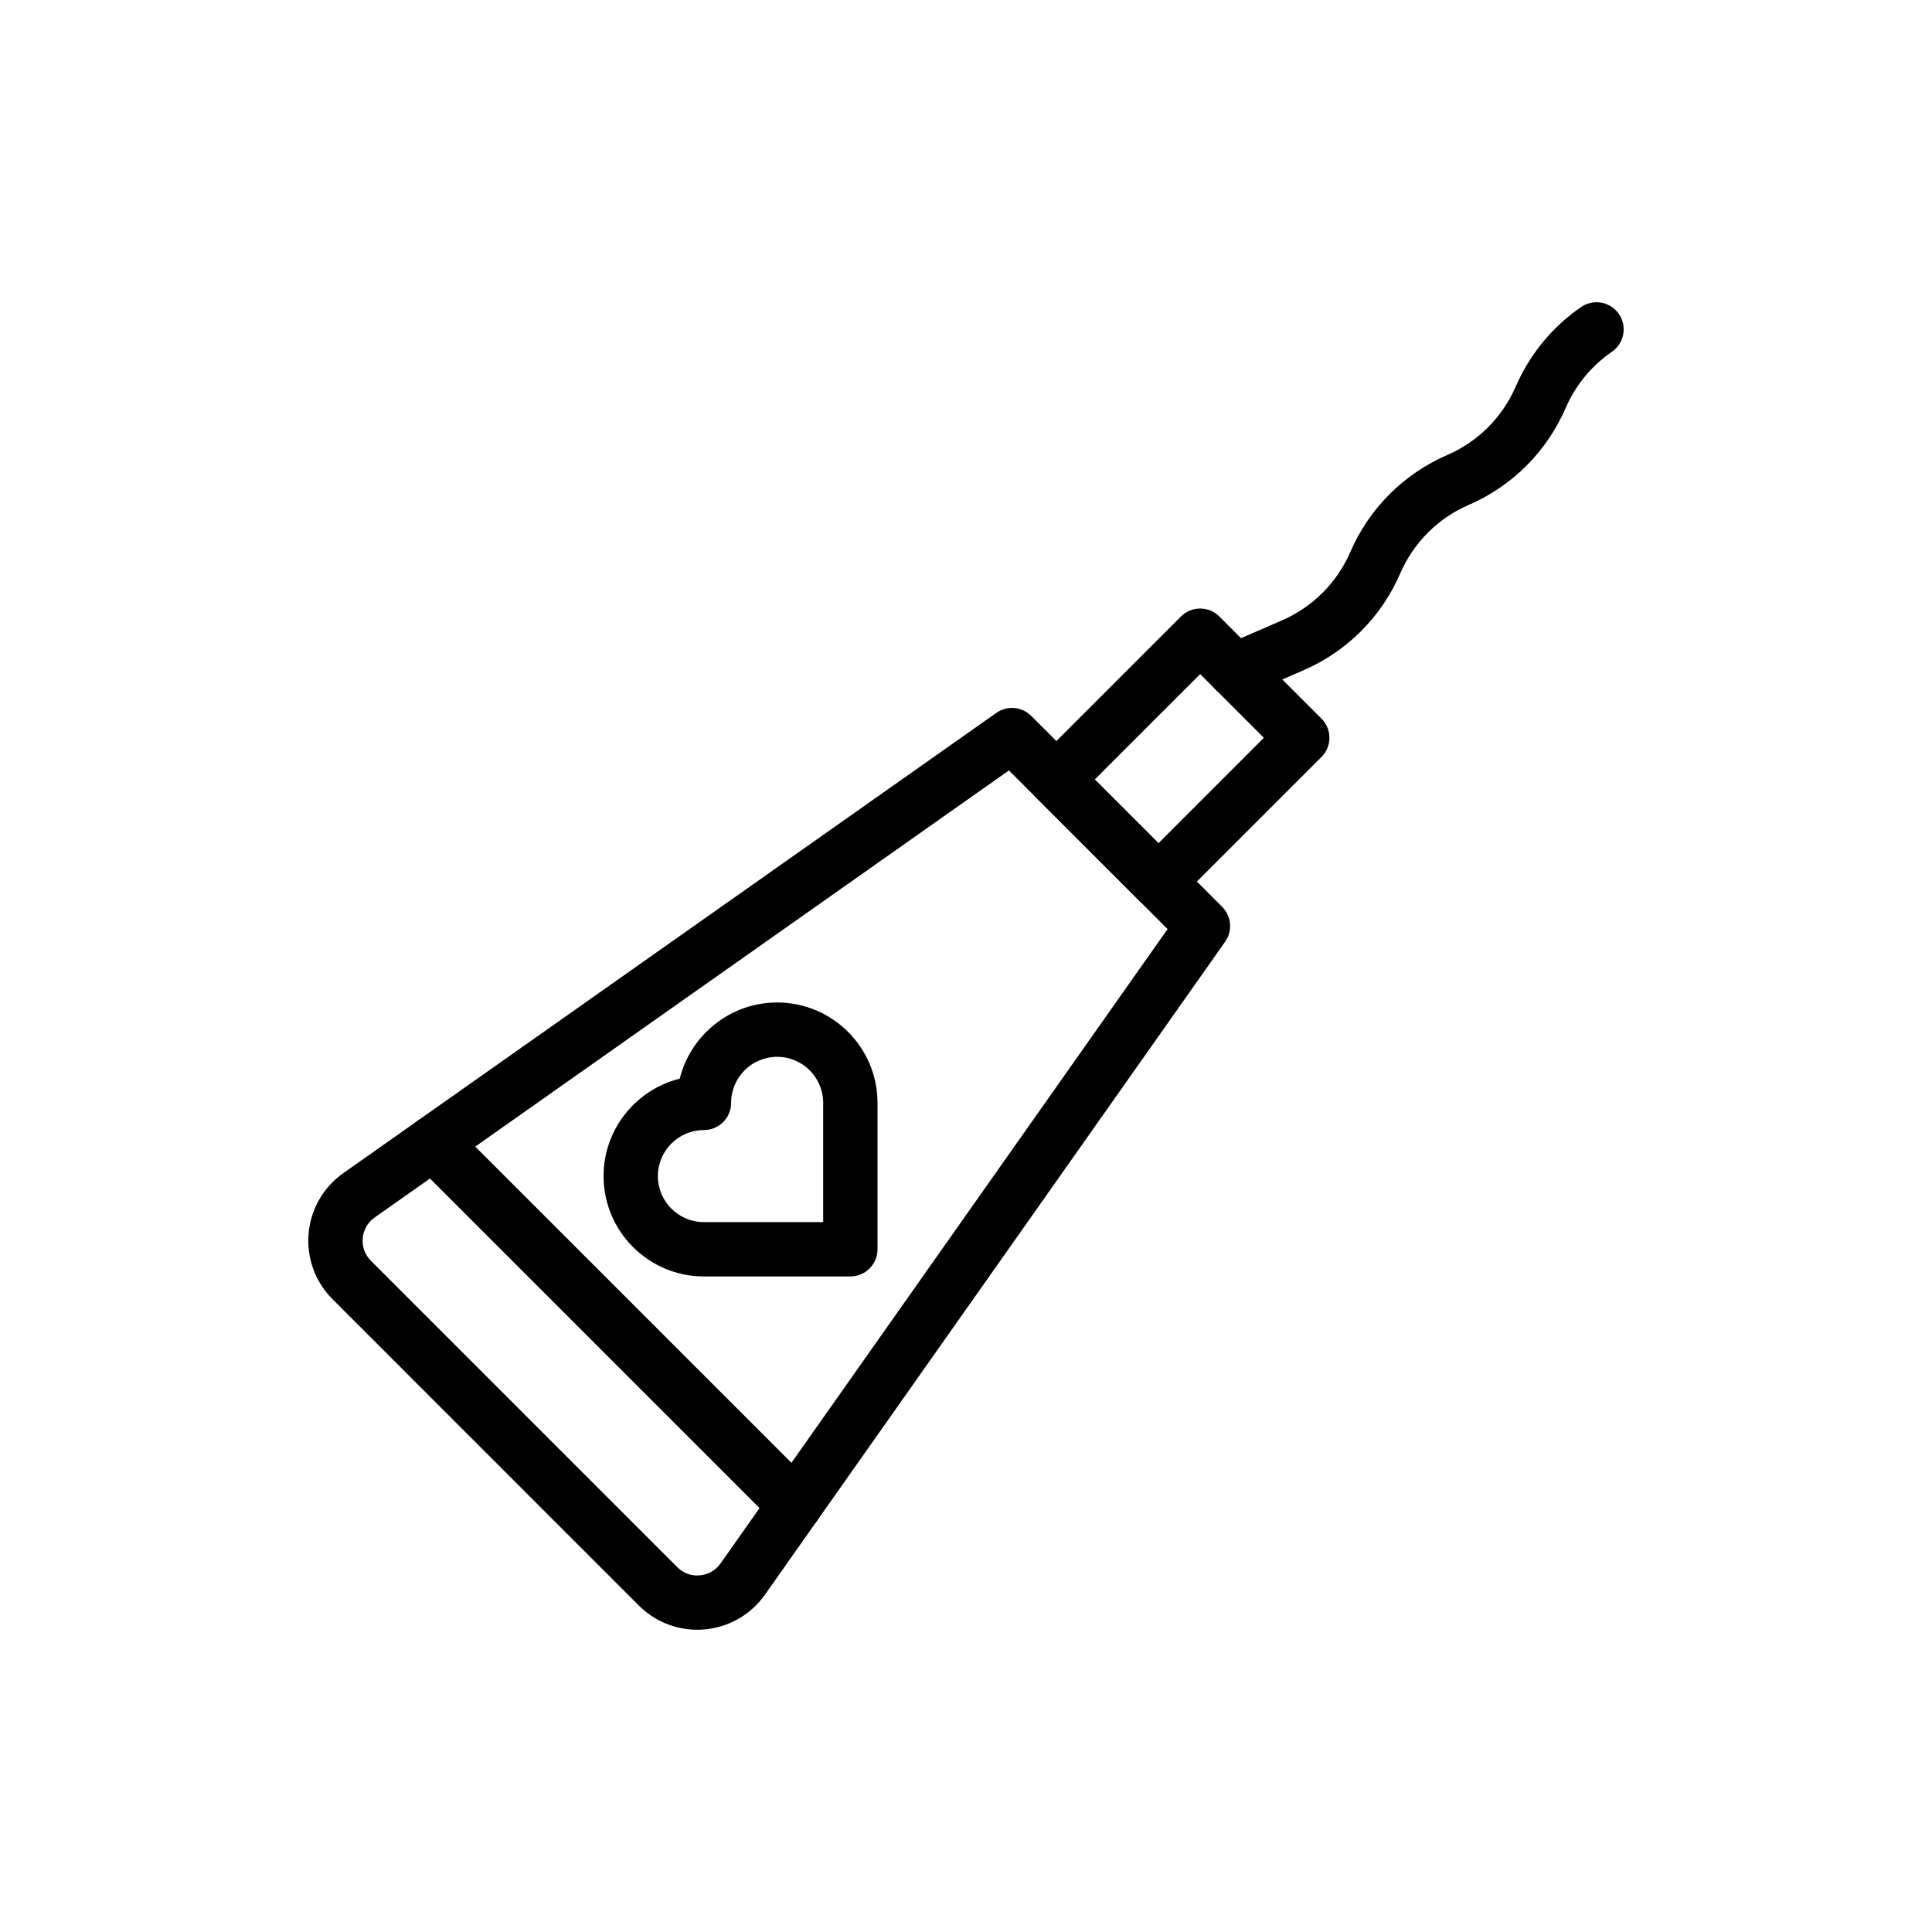 <?xml version="1.0" encoding="UTF-8"?>
<!-- Uploaded to: SVG Repo, www.svgrepo.com, Generator: SVG Repo Mixer Tools -->
<svg fill="#000000" width="800px" height="800px" version="1.1" viewBox="144 144 512 512" xmlns="http://www.w3.org/2000/svg">
 <g>
  <path d="m354.68 550.02c-1.902 0-3.731-0.754-5.09-2.109l-95.902-95.898c-1.5-1.5-2.262-3.59-2.082-5.703 0.18-2.117 1.285-4.047 3.023-5.269l153.41-108.12c2.867-2.012 6.769-1.684 9.234 0.793l50.613 50.609c2.477 2.473 2.812 6.371 0.793 9.234l-108.12 153.41c-1.223 1.734-3.152 2.844-5.269 3.023-0.199 0.027-0.406 0.031-0.609 0.031zm-84.766-102.14 83.809 83.805 99.703-141.47-42.047-42.043z"/>
  <path d="m328.79 575.9c-5.793 0-11.355-2.285-15.492-6.418l-81.172-81.18c-4.586-4.586-6.898-10.922-6.344-17.383 0.555-6.461 3.914-12.305 9.215-16.039l19.633-13.836c2.863-2.016 6.762-1.676 9.234 0.793l95.902 95.898c2.477 2.473 2.812 6.371 0.793 9.234l-13.836 19.633c-3.734 5.301-9.582 8.656-16.043 9.211-0.633 0.059-1.262 0.086-1.891 0.086zm-70.82-119.6-14.68 10.348c-1.848 1.305-2.973 3.258-3.168 5.508-0.191 2.254 0.578 4.371 2.18 5.973l81.172 81.176c1.598 1.594 3.734 2.406 5.973 2.176 2.254-0.191 4.211-1.316 5.512-3.164l10.348-14.684z"/>
  <path d="m451.01 384.83c-1.91 0-3.738-0.758-5.09-2.109l-27.062-27.062c-1.348-1.348-2.109-3.18-2.109-5.09s0.758-3.738 2.109-5.09l38.105-38.102c2.812-2.812 7.367-2.812 10.176 0l27.059 27.059c2.812 2.812 2.812 7.367 0 10.176l-38.102 38.105c-1.348 1.355-3.176 2.113-5.086 2.113zm-16.887-34.262 16.887 16.887 27.926-27.93-16.883-16.883z"/>
  <path d="m471.26 328.87c-2.781 0-5.43-1.625-6.606-4.336-1.582-3.648 0.094-7.887 3.738-9.469l15.293-6.633c8.133-3.523 14.559-9.93 18.117-18.035 0.02-0.051 0.043-0.102 0.062-0.152 5.004-11.539 14.117-20.648 25.656-25.656 8.18-3.543 14.629-9.996 18.176-18.168 3.707-8.539 9.688-15.809 17.32-21.059 3.289-2.254 7.758-1.422 10.008 1.848 2.254 3.273 1.426 7.758-1.848 10.008-5.406 3.719-9.645 8.867-12.254 14.891-5.023 11.574-14.133 20.684-25.676 25.688-8.129 3.523-14.555 9.93-18.117 18.035-0.02 0.051-0.043 0.102-0.062 0.156-5.004 11.535-14.113 20.648-25.656 25.652l-15.293 6.633c-0.934 0.402-1.902 0.594-2.859 0.598z"/>
  <path d="m369.35 482.27h-38.809c-14.66 0-26.59-11.926-26.59-26.59 0-12.457 8.605-22.941 20.188-25.824 2.883-11.578 13.363-20.188 25.824-20.188 14.656 0 26.586 11.926 26.586 26.59v38.812c-0.004 3.977-3.227 7.199-7.199 7.199zm-19.391-58.203c-6.734 0-12.207 5.477-12.207 12.207 0 3.977-3.223 7.199-7.199 7.199-6.734 0-12.207 5.477-12.207 12.207 0 6.723 5.473 12.195 12.195 12.195h31.609v-31.613c0-6.723-5.469-12.195-12.191-12.195z"/>
 </g>
</svg>